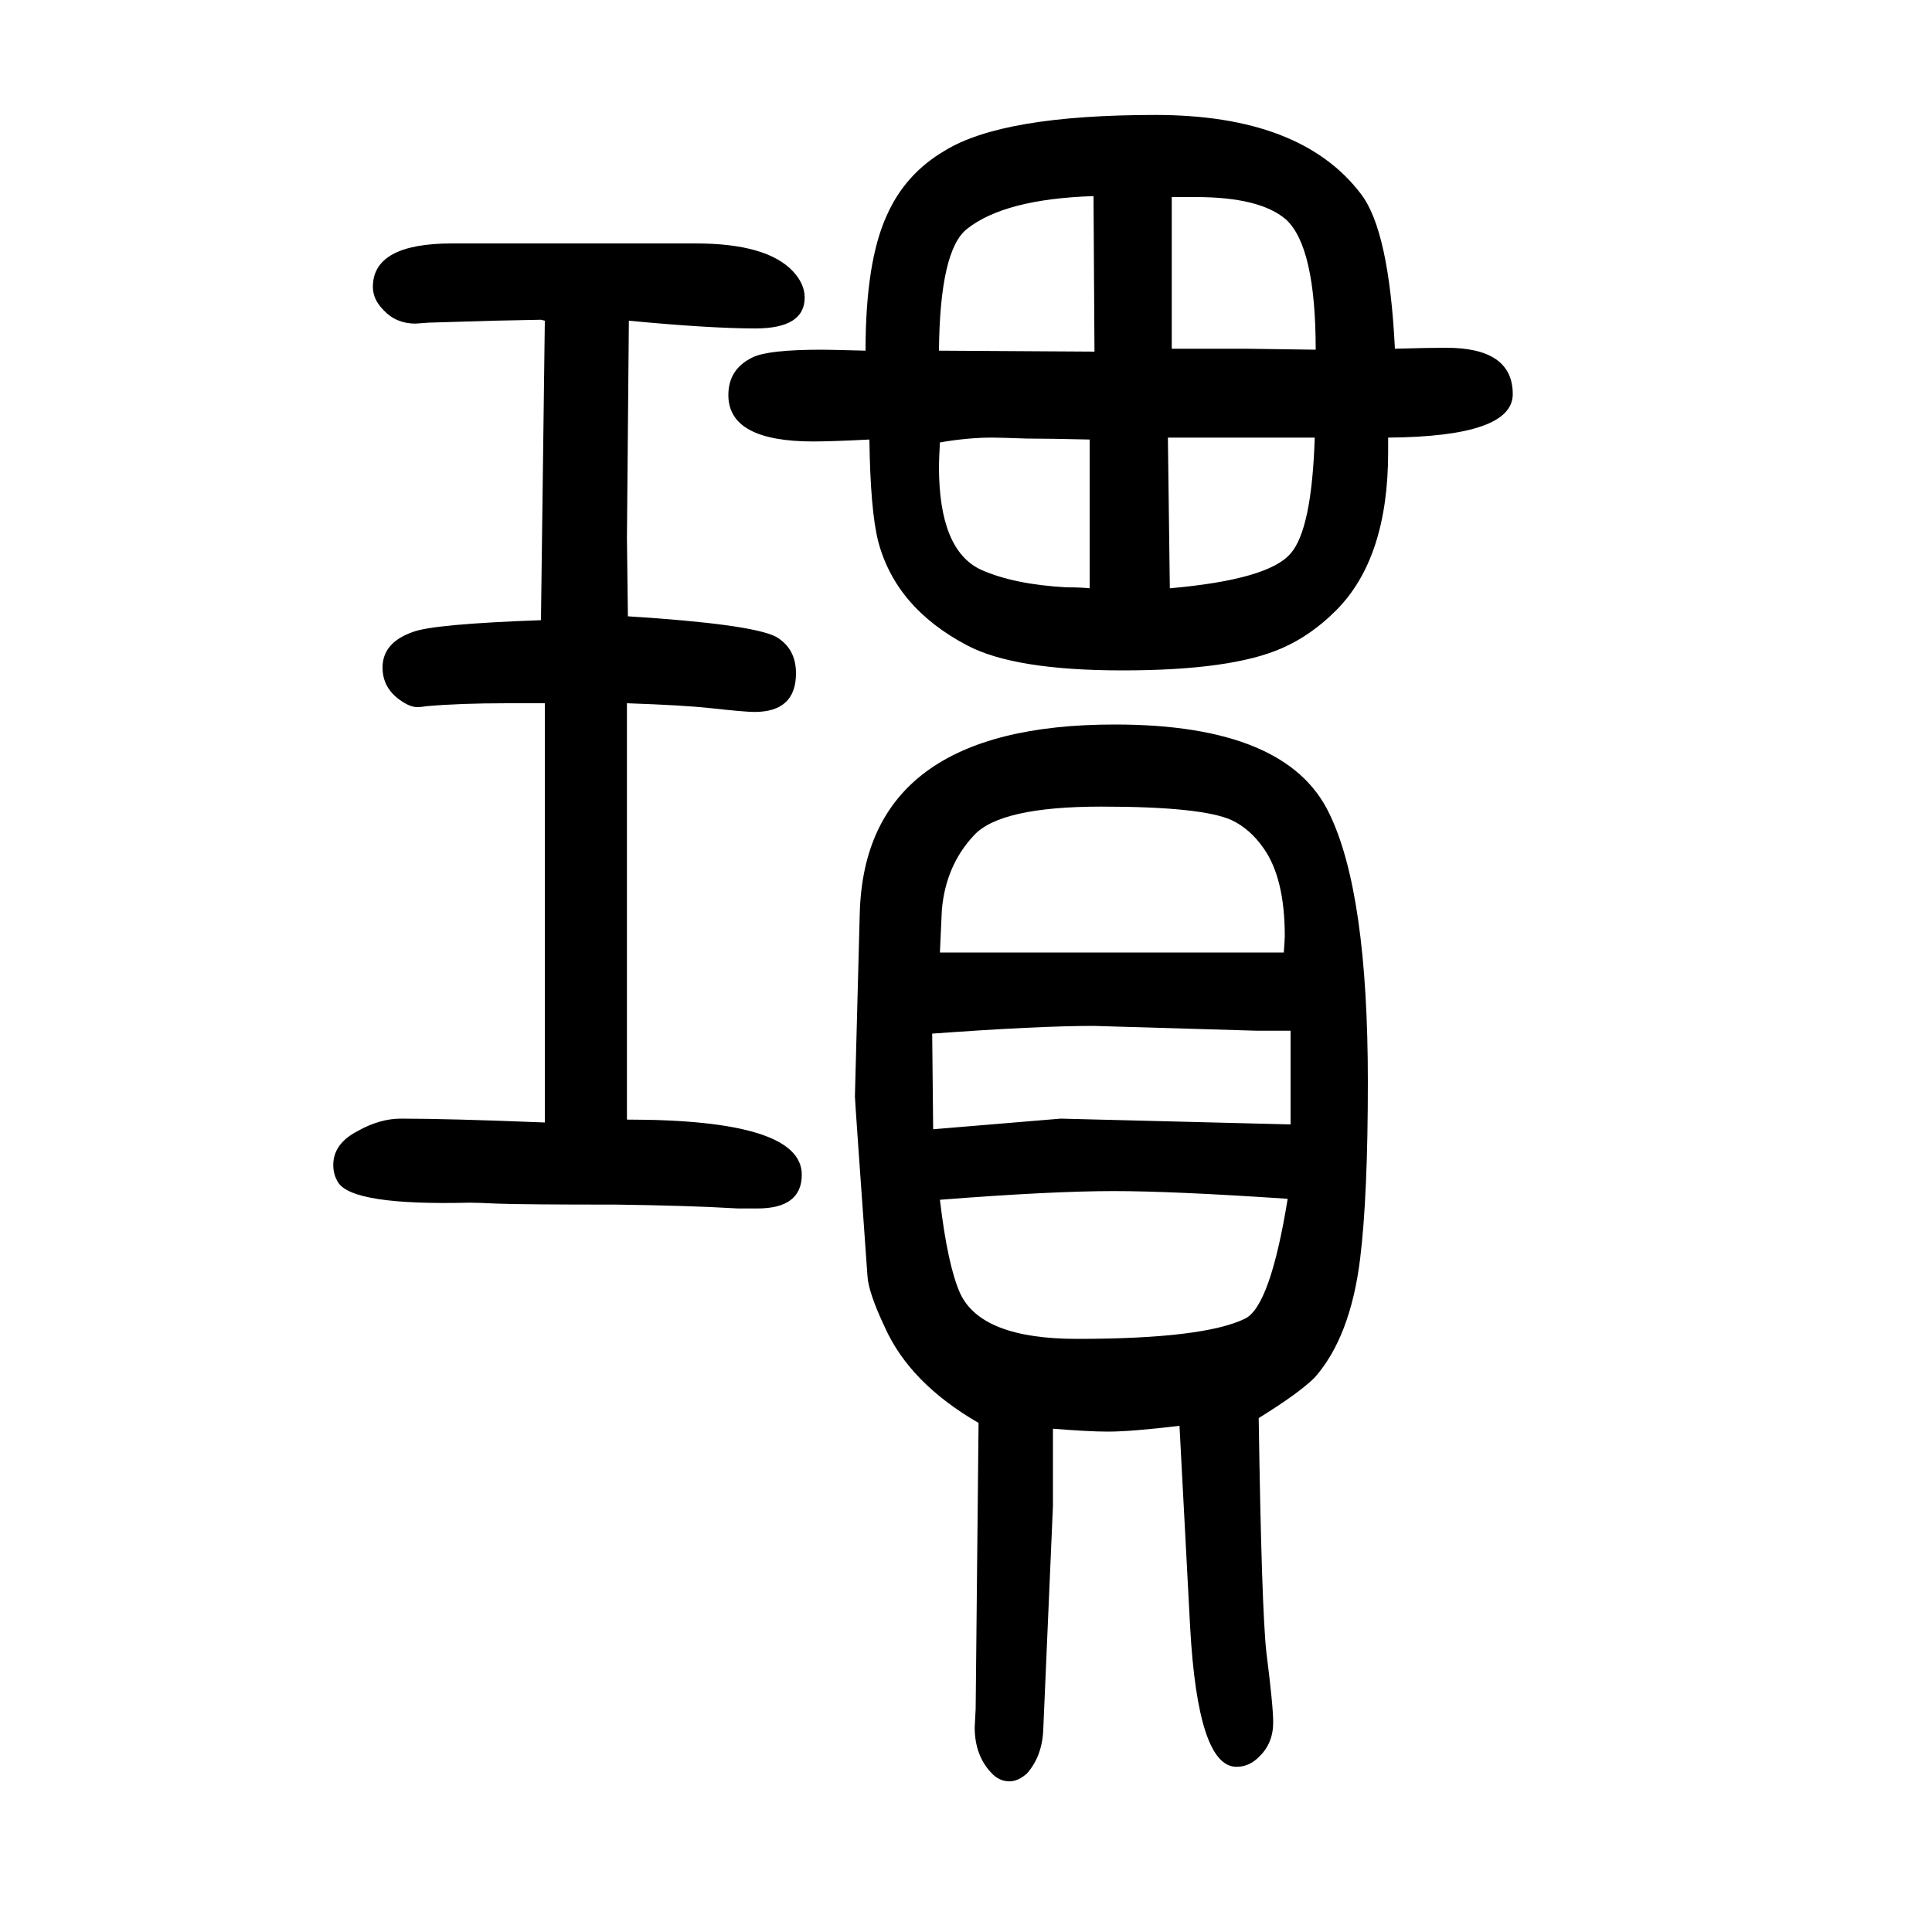 <svg xmlns="http://www.w3.org/2000/svg" xmlns:xlink="http://www.w3.org/1999/xlink" height="100" width="100" version="1.1"><path d="M896 1287q0 92 22 140q19 43 60 67q60 37 218 37q151 0 213 -82q29 -38 35 -160q36 1 53 1q69 0 69 -48q0 -44 -129 -45v-15q0 -110 -54 -164q-26 -26 -56 -39q-52 -23 -165 -23q-112 0 -161 26q-74 39 -92 108q-8 32 -9 105q-39 -2 -58 -2q-88 0 -88 48q0 27 25 39
q16 8 72 8q7 0 45 -1zM1132 1447q-92 -3 -131 -34q-28 -22 -29 -126l161 -1zM973 1192q-1 -18 -1 -25q0 -87 44 -107q34 -15 88 -18q15 0 24 -1v154q-43 1 -65 1q-28 1 -36 1q-25 0 -54 -5zM1209 1197l2 -156q102 9 125 36q22 25 25 120h-71h-81zM1213 1446v-157h77l72 -1
q0 107 -31 135q-27 23 -93 23h-25zM1090 171v-80l-10 -231q-1 -28 -17 -46q-9 -8 -18 -8q-11 0 -19 9q-17 18 -17 47l1 19l3 296q-71 41 -97 99q-17 36 -18 53q-13 182 -13 186l5 189q5 196 264 196q178 0 222 -92q40 -82 40 -278q0 -118 -8 -183q-10 -81 -47 -123
q-16 -16 -58 -42q3 -199 8 -243q7 -55 7 -72q0 -22 -15 -36q-10 -10 -23 -10q-40 0 -48 145l-11 208q-50 -6 -74 -6q-20 0 -57 3zM966 481l132 11l238 -6v97h-35l-169 5q-57 0 -167 -8zM1333 409q-119 8 -180 8q-65 0 -180 -9q8 -68 21 -97q22 -47 121 -47q131 0 174 21
q26 13 44 124zM973 664h356q1 14 1 17q0 60 -22 91q-14 20 -33 29q-31 14 -135 14q-105 0 -132 -30q-29 -31 -33 -77q-1 -20 -2 -44zM564 488v434h-39q-49 0 -83 -3q-6 -1 -10 -1q-7 0 -16 6q-20 13 -20 35q0 26 32 37q22 8 132 12l4 310l-4 1l-49 -1l-67 -2l-14 -1
q-20 0 -33 14q-11 11 -11 24q0 45 82 45h252q74 0 101 -29q12 -13 12 -27q0 -32 -51 -32q-47 0 -131 8l-2 -225l1 -81q127 -8 153 -21q21 -12 21 -38q0 -40 -43 -40q-10 0 -46 4q-28 3 -86 5v-431q181 0 181 -57q0 -35 -46 -35h-20q-51 3 -126 4q-97 0 -123 1q-21 1 -29 1
q-121 -3 -136 21q-5 8 -5 18q0 22 25 35q23 13 45 13q50 0 149 -4z" style="" transform="scale(0.05 -0.05) translate(0 -1650)"/></svg>